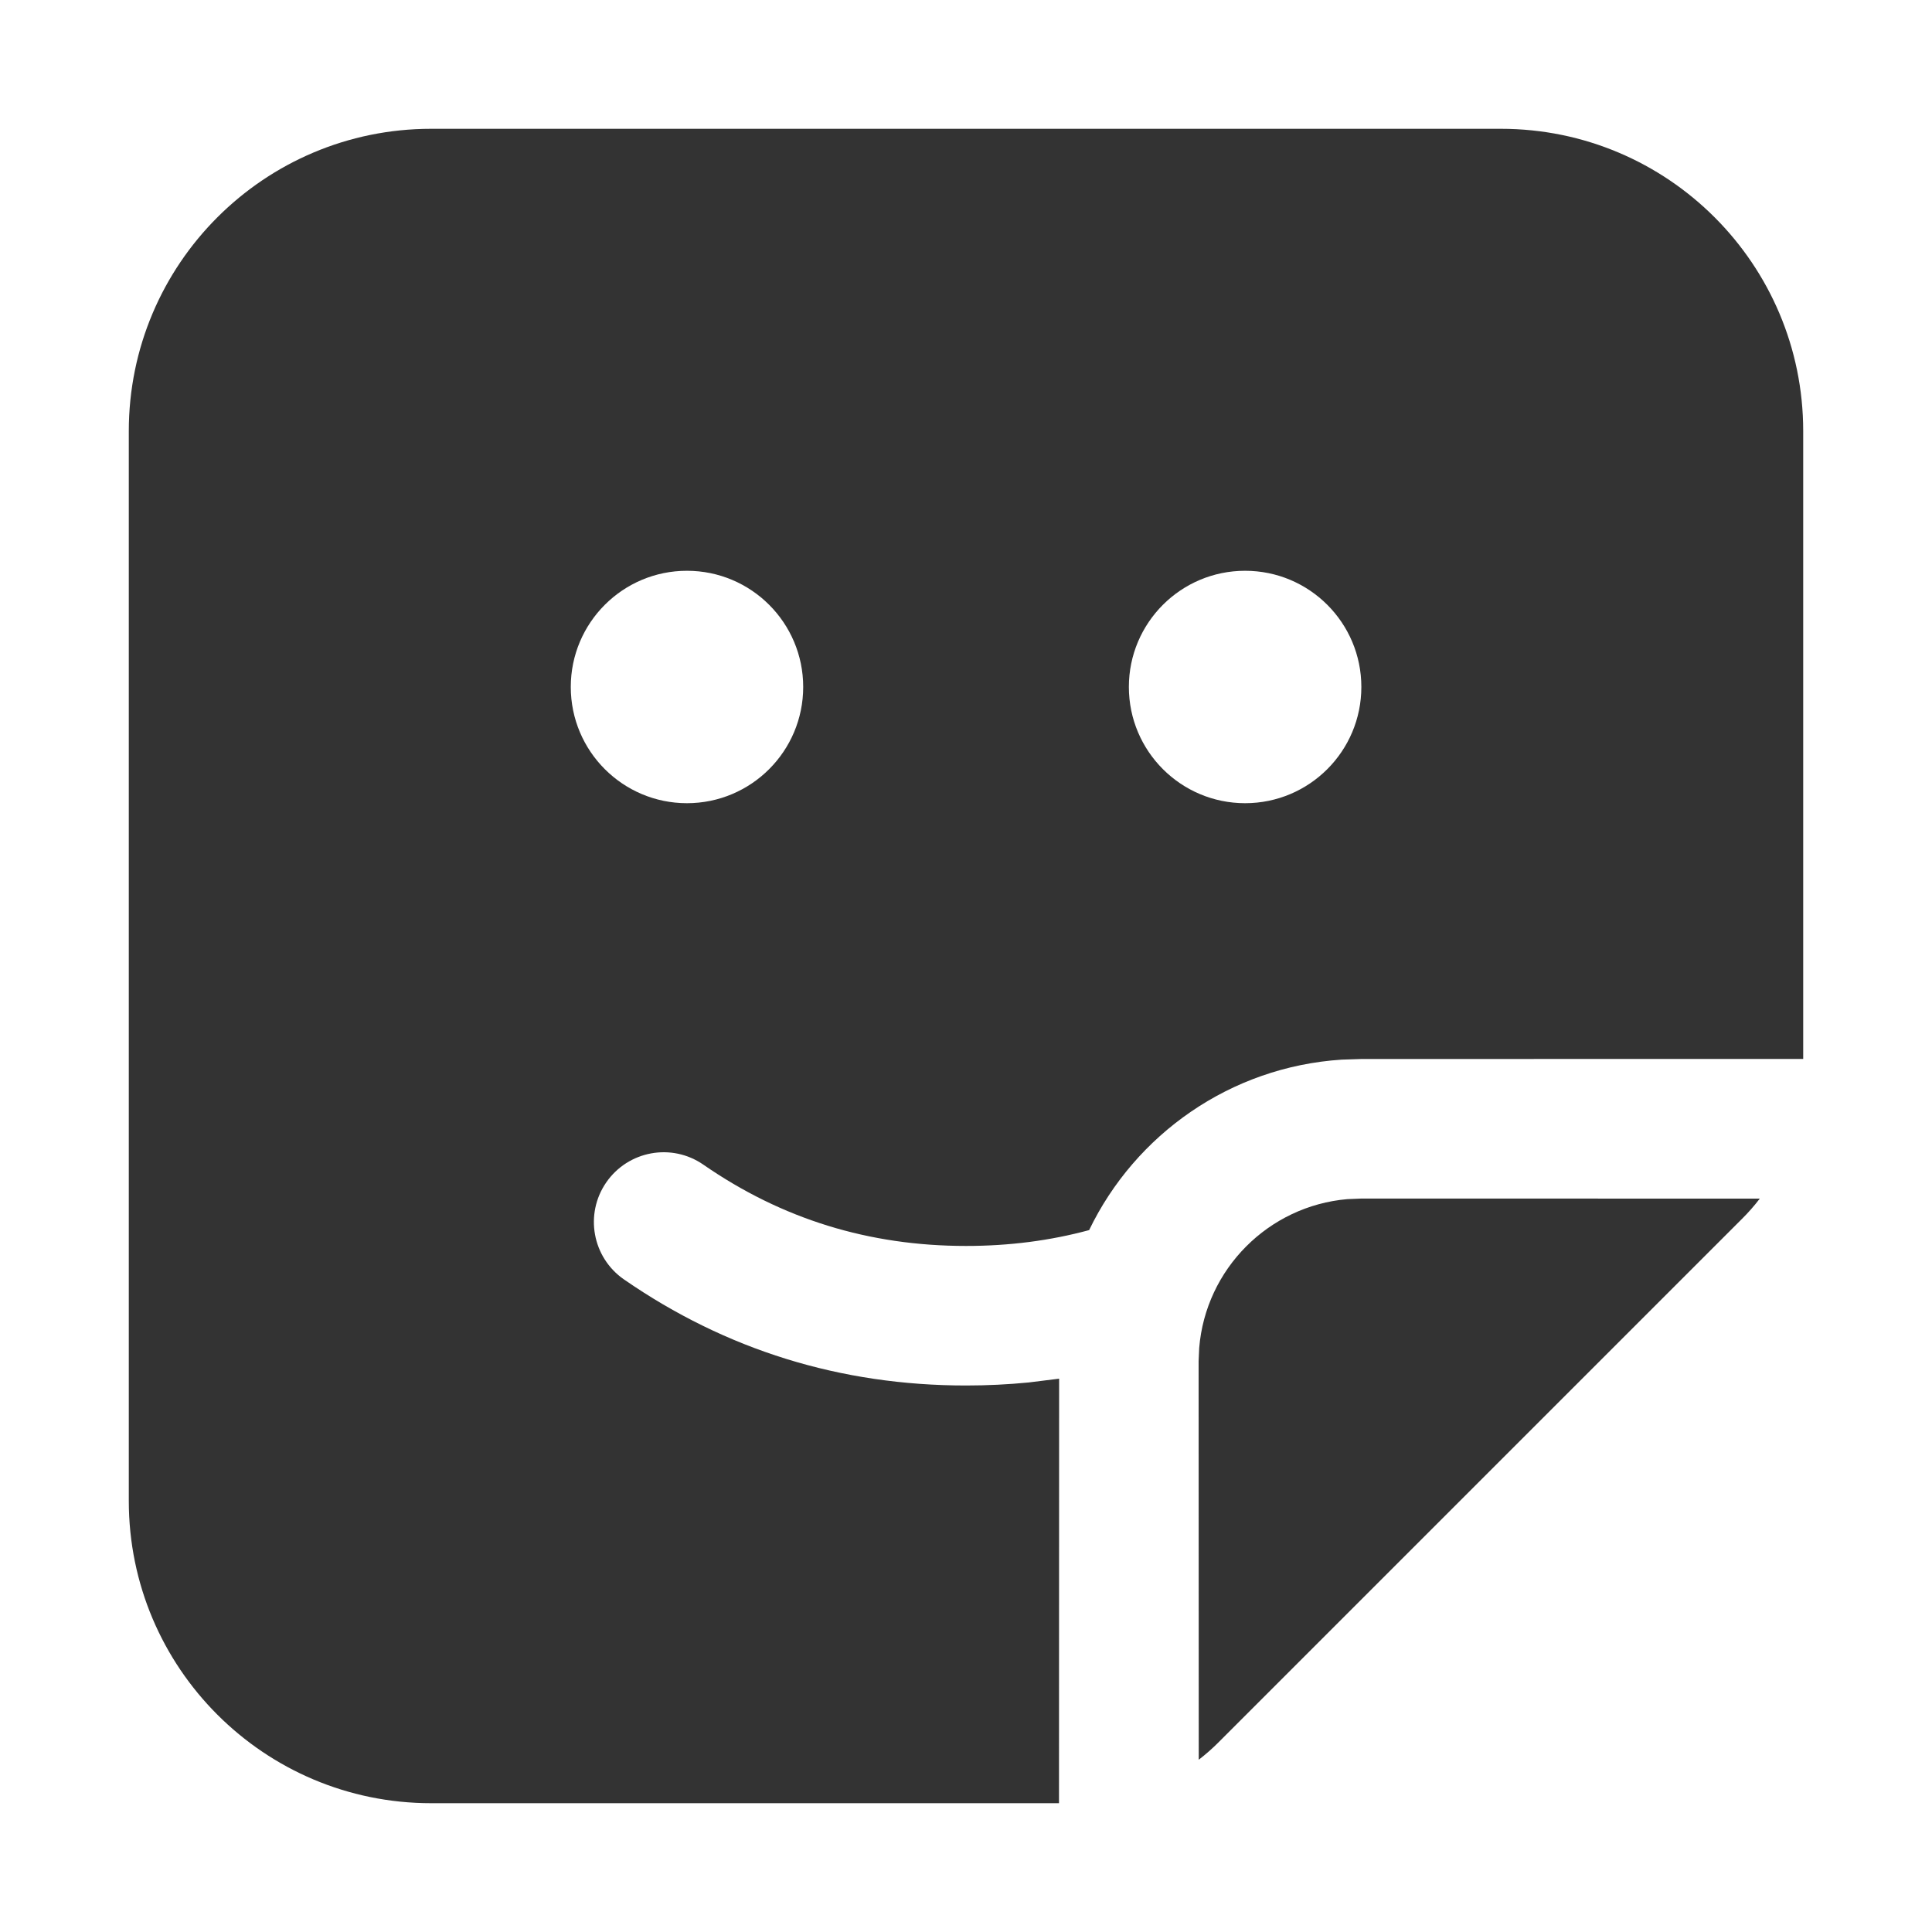 <svg width="30" height="30" viewBox="0 0 30 30" fill="none" xmlns="http://www.w3.org/2000/svg">
<path d="M23.306 2C25.898 2 28 4.102 28 6.694V16.443L21.141 16.444L20.833 16.454C19.103 16.567 17.628 17.616 16.912 19.101C16.306 19.265 15.67 19.347 15.001 19.347C13.492 19.347 12.142 18.929 10.922 18.085C10.43 17.744 9.755 17.867 9.414 18.36C9.074 18.852 9.197 19.526 9.689 19.867C11.273 20.962 13.053 21.514 15.001 21.514C15.329 21.514 15.653 21.498 15.971 21.467L16.446 21.408L16.444 28H6.694C4.102 28 2 25.898 2 23.306V6.694C2 4.102 4.102 2 6.694 2H23.306ZM27.048 18.928L18.928 27.048C18.829 27.148 18.724 27.24 18.614 27.325L18.612 21.139L18.621 20.932C18.721 19.705 19.697 18.726 20.922 18.62L21.141 18.611L27.326 18.612C27.241 18.723 27.148 18.829 27.048 18.928ZM10.667 8.863C9.671 8.863 8.863 9.671 8.863 10.667C8.863 11.664 9.671 12.472 10.667 12.472C11.664 12.472 12.472 11.664 12.472 10.667C12.472 9.671 11.664 8.863 10.667 8.863ZM19.334 8.863C18.337 8.863 17.529 9.671 17.529 10.667C17.529 11.664 18.337 12.472 19.334 12.472C20.331 12.472 21.139 11.664 21.139 10.667C21.139 9.671 20.331 8.863 19.334 8.863Z" fill="#333333"/>
</svg>
